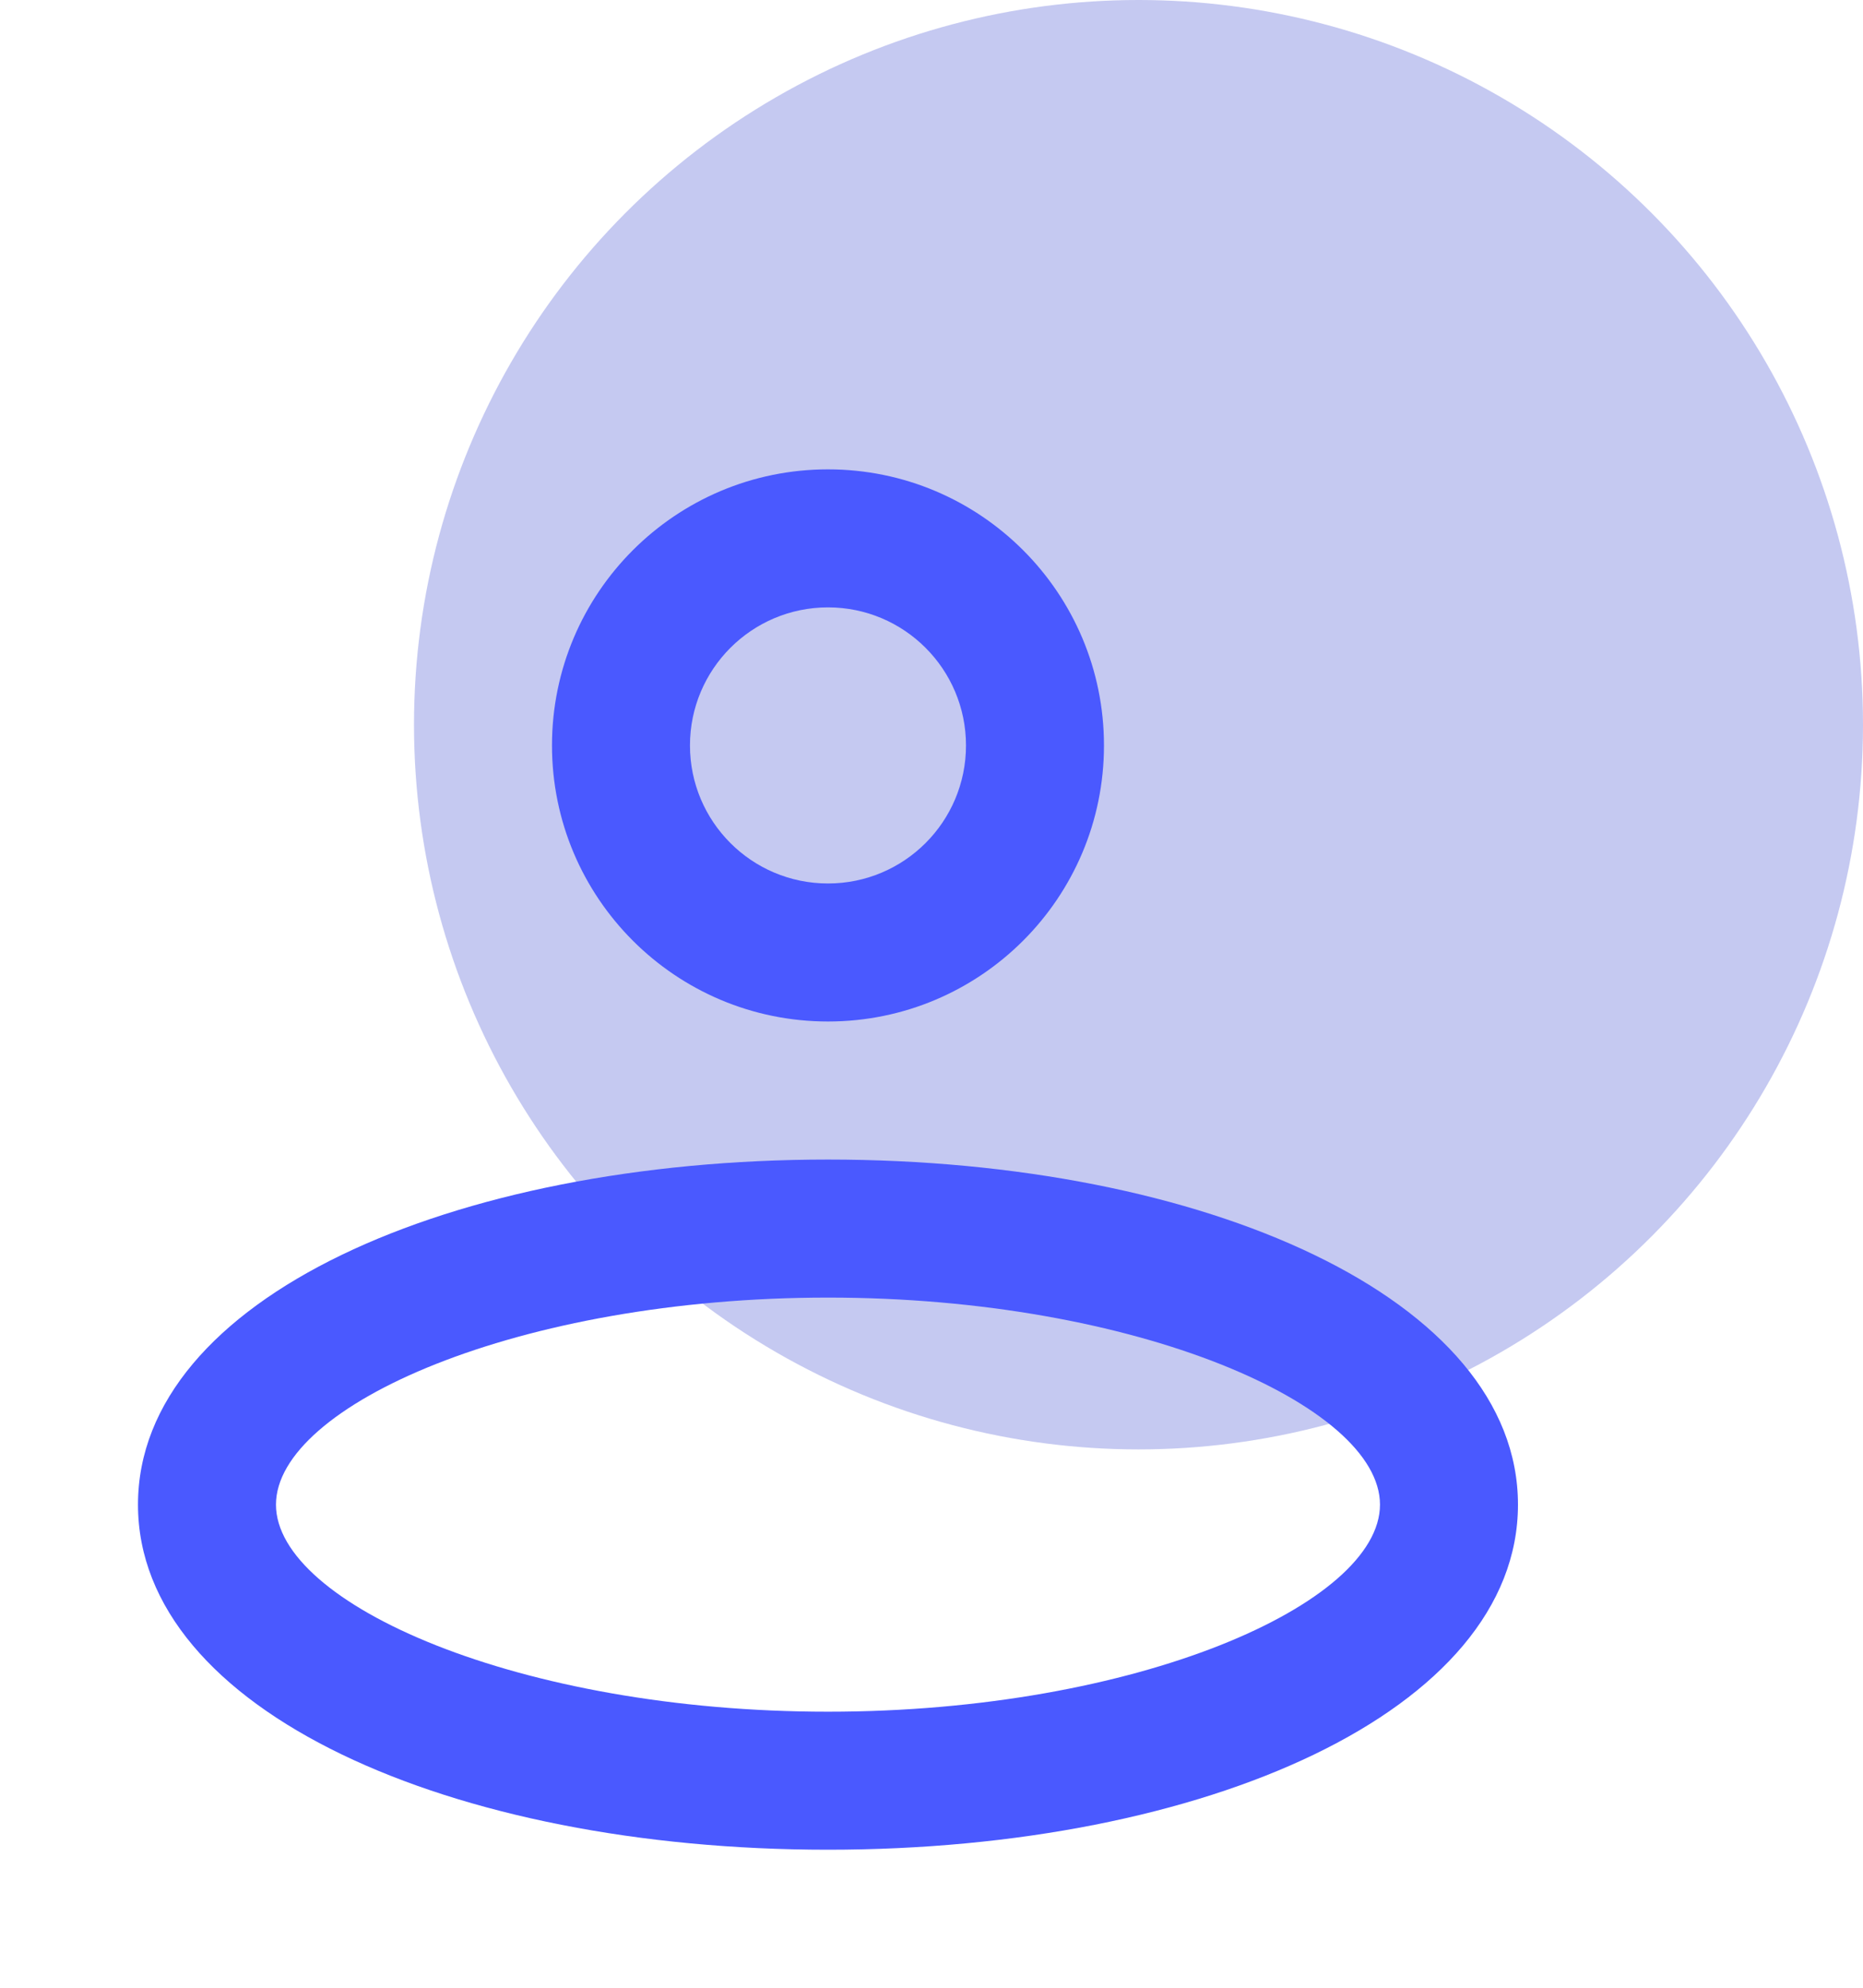 <svg width="45" height="48" viewBox="0 0 45 48" fill="none" xmlns="http://www.w3.org/2000/svg">
<circle cx="27.5" cy="17.5" r="17.5" fill="#B7BCED" fill-opacity="0.8"/>
<path d="M20 24.667C16.318 24.667 13.333 21.683 13.333 18.001C13.333 14.319 16.318 11.334 20 11.334C23.682 11.334 26.666 14.319 26.666 18.001C26.666 21.683 23.682 24.667 20 24.667ZM20 21.334C21.841 21.334 23.333 19.842 23.333 18.001C23.333 16.16 21.841 14.667 20 14.667C18.159 14.667 16.666 16.16 16.666 18.001C16.666 19.842 18.159 21.334 20 21.334ZM20 44.667C10.897 44.667 3.333 41.306 3.333 36.334C3.333 31.362 10.897 28.001 20 28.001C29.103 28.001 36.666 31.362 36.666 36.334C36.666 41.306 29.103 44.667 20 44.667ZM20 41.334C27.465 41.334 33.333 38.726 33.333 36.334C33.333 33.942 27.465 31.334 20 31.334C12.534 31.334 6.666 33.942 6.666 36.334C6.666 38.726 12.534 41.334 20 41.334Z" fill="#4A59FF"/>
</svg>
